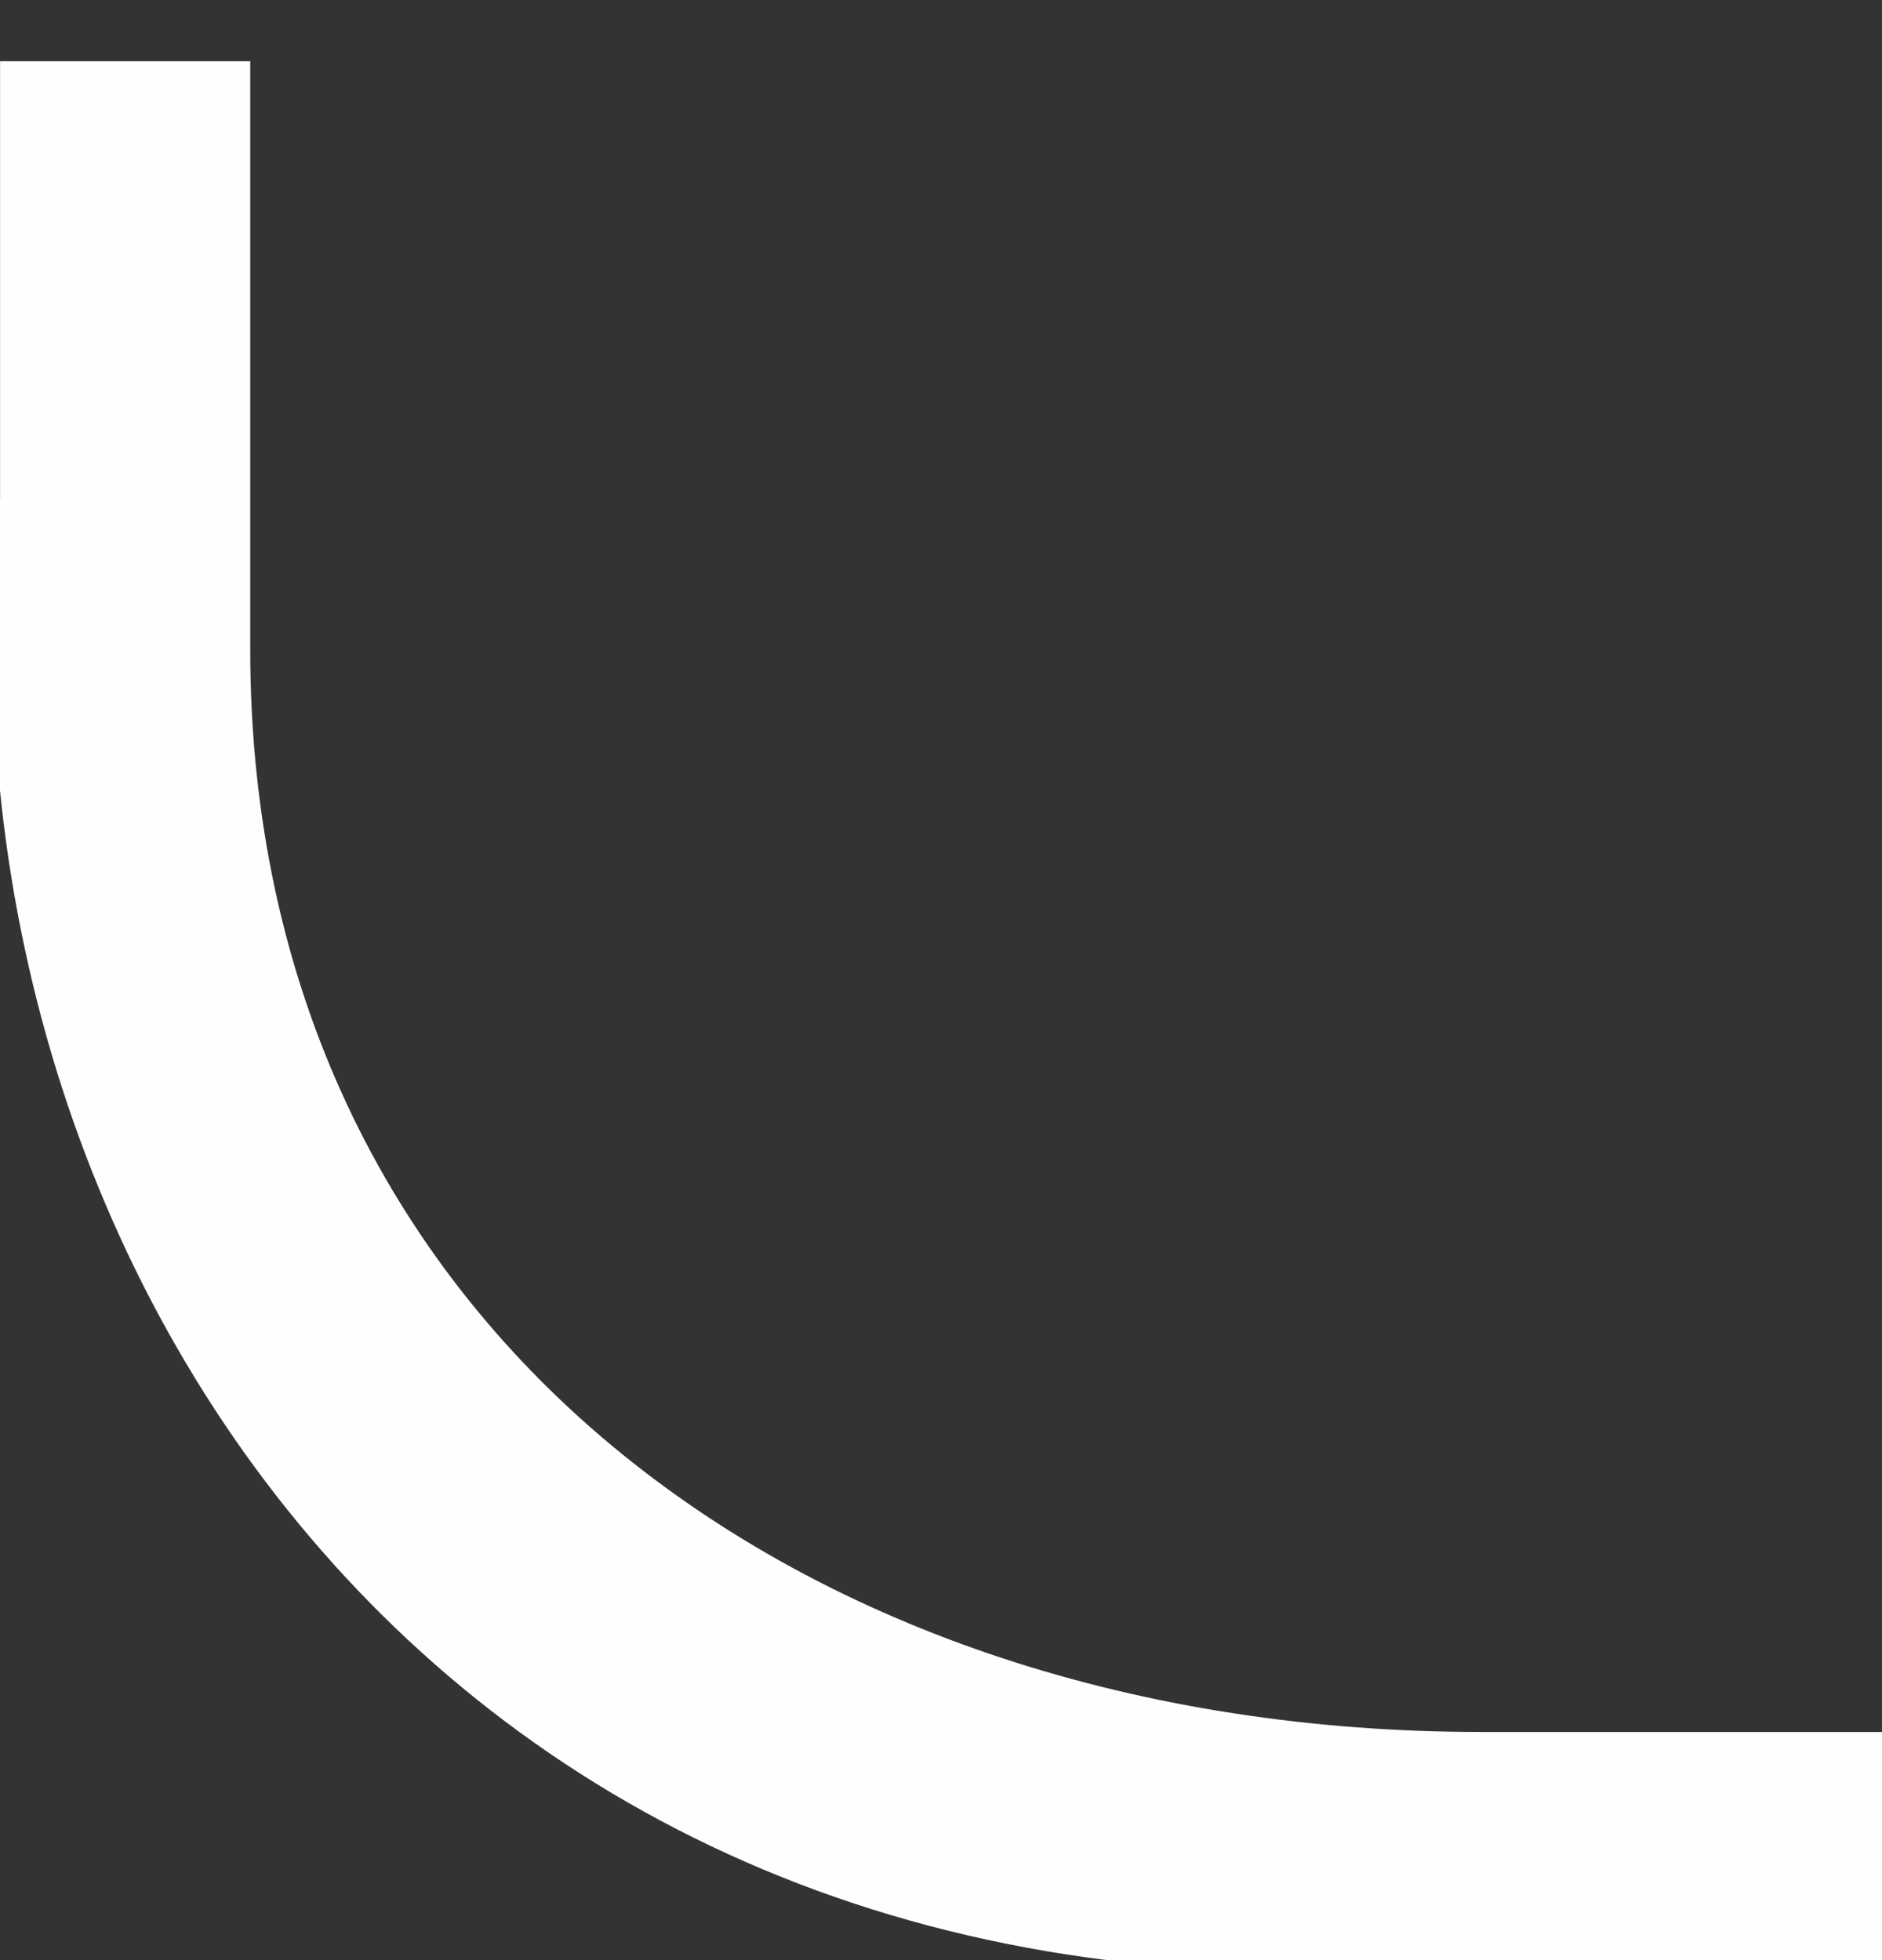 <svg width="24" height="25" viewBox="0 0 24 25" fill="none" xmlns="http://www.w3.org/2000/svg">
<rect x="0" y="0" width="24" height="25" fill="#333333" stroke="none"/>
<path d="M24.001 22.09H18.889C10.233 22.09 3.191 16.936 3.191 8.281V0.781H0.001V6.353C-0.999 16.24 6.001 26.499 19.001 25L24.001 25V22.09Z" fill="#FEFEFF"/>
</svg>
